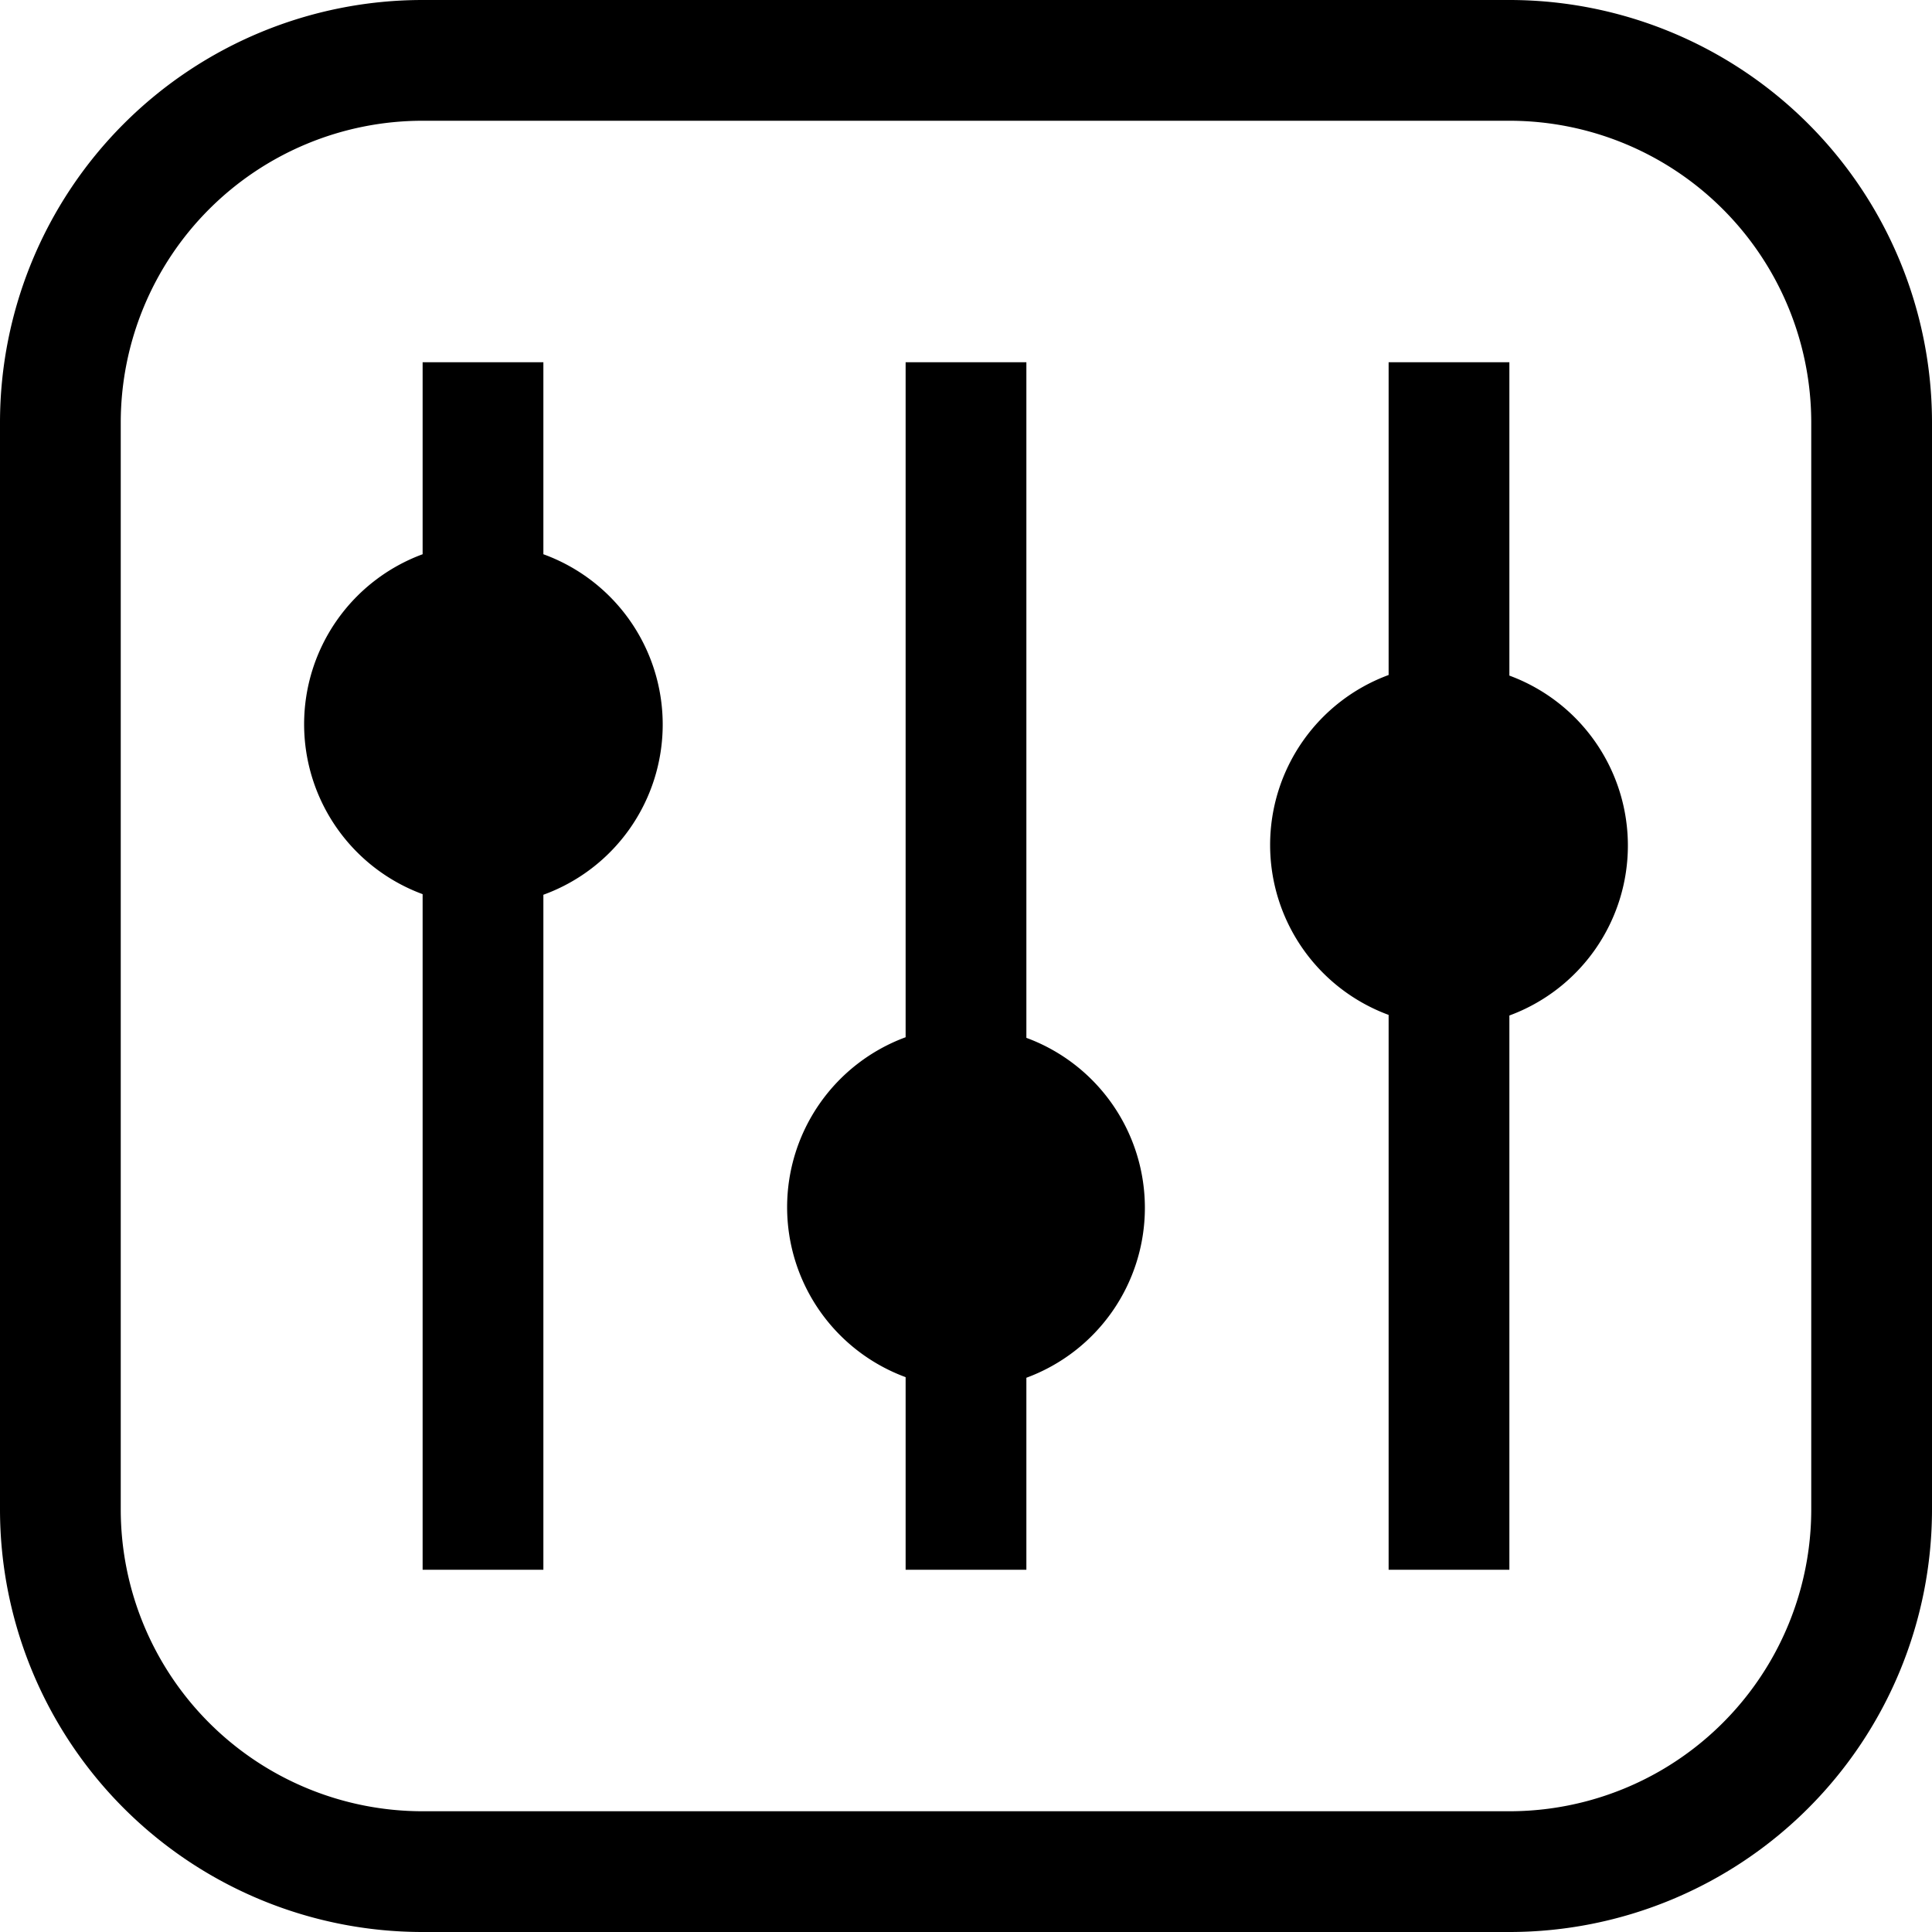 <svg xmlns="http://www.w3.org/2000/svg" viewBox="0 0 32 32"><title>28-Option</title><g id="_28-Option" data-name="28-Option"><path d="M25,0H7A7,7,0,0,0,0,7V25a7,7,0,0,0,7,7H25a7,7,0,0,0,7-7V7A7,7,0,0,0,25,0Zm5,25a5,5,0,0,1-5,5H7a5,5,0,0,1-5-5V7A5,5,0,0,1,7,2H25a5,5,0,0,1,5,5Z"/><path d="M9,9.18V6H7V9.18a3,3,0,0,0,0,5.63V26H9V14.82A3,3,0,0,0,9,9.18Z"/><path d="M17,17.18V6H15V17.18a3,3,0,0,0,0,5.63V26h2V22.82a3,3,0,0,0,0-5.63Z"/><path d="M25,11.18V6H23v5.18a3,3,0,0,0,0,5.63V26h2V16.82a3,3,0,0,0,0-5.63Z"/></g></svg>